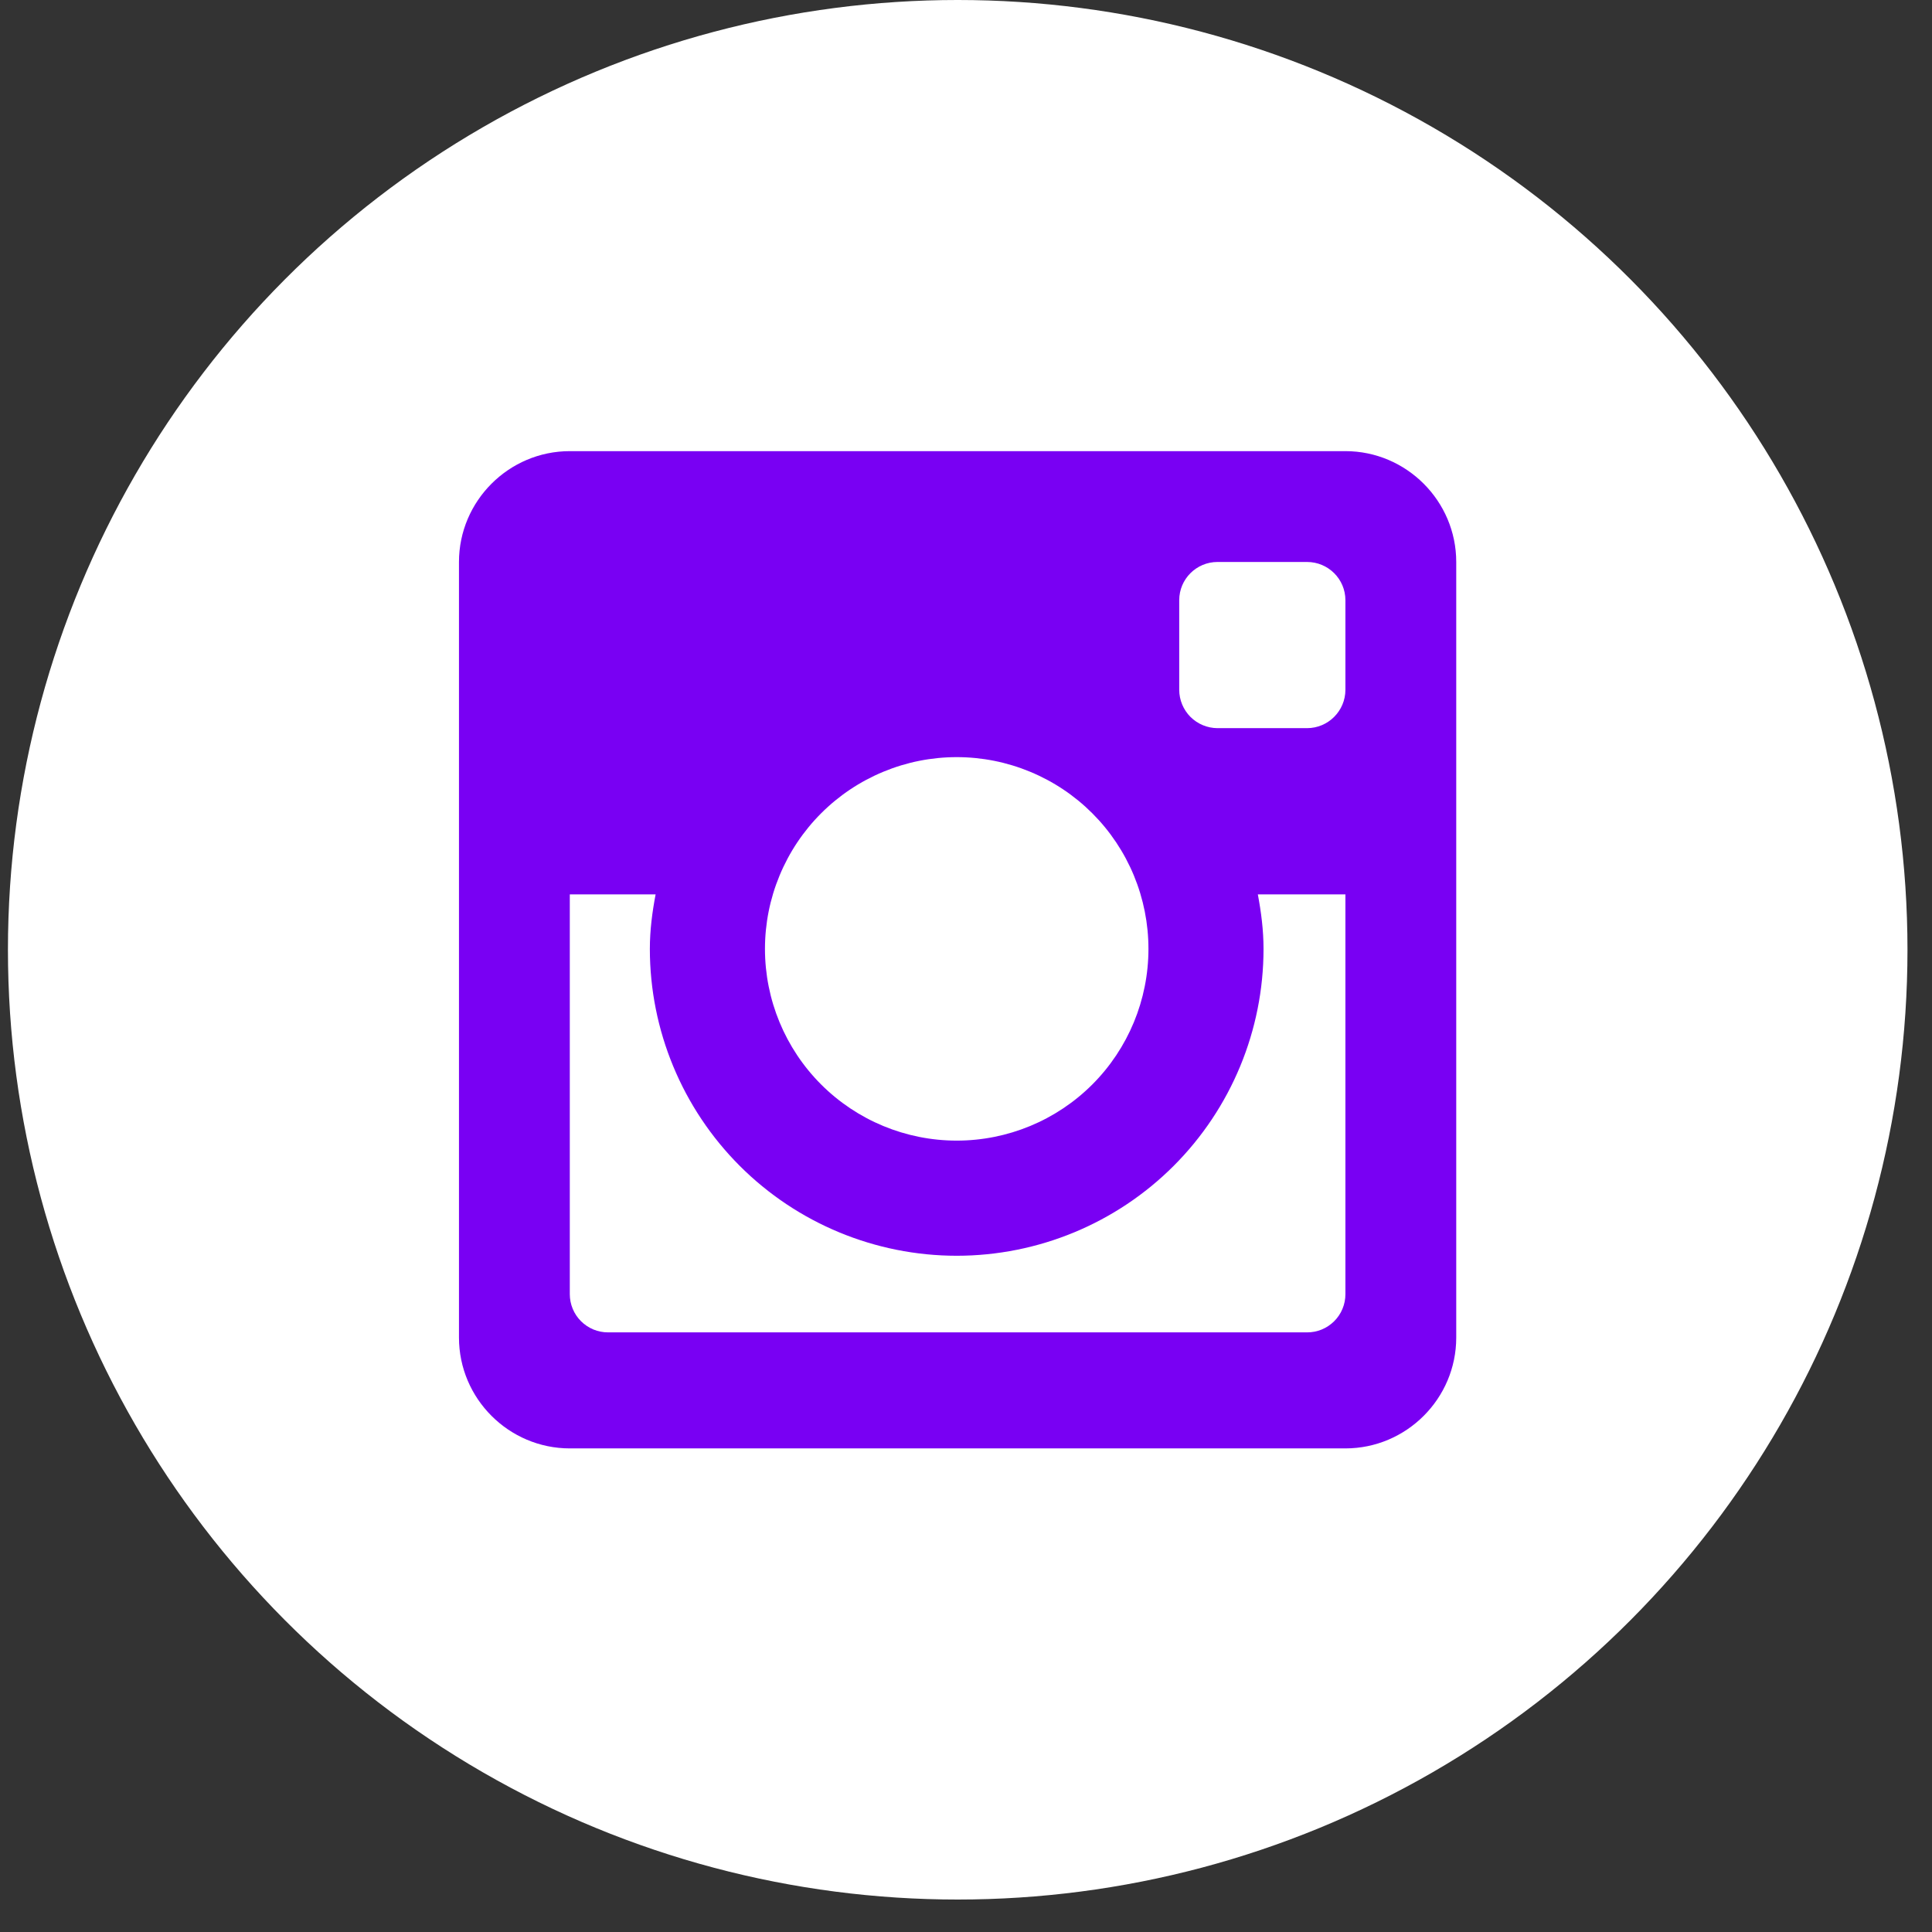 <?xml version="1.0" encoding="UTF-8"?> <svg xmlns="http://www.w3.org/2000/svg" width="55" height="55" viewBox="0 0 55 55" fill="none"><rect x="0" y="0" width="55" height="55" fill="#333333" stroke="none"/><ellipse cx="27.264" cy="27.038" rx="27.038" ry="27.038" fill="white"></ellipse><path d="M38.301 12.843H16.221C14.486 12.843 13.066 14.263 13.066 15.998V38.078C13.066 39.815 14.486 41.233 16.221 41.233H38.301C40.036 41.233 41.456 39.815 41.456 38.078V15.998C41.456 14.263 40.036 12.843 38.301 12.843ZM27.236 35.749C29.552 35.748 31.774 34.828 33.412 33.19C35.05 31.551 35.97 29.329 35.97 27.013C35.97 26.48 35.903 25.965 35.808 25.461H38.301V36.842C38.301 36.985 38.273 37.127 38.218 37.259C38.163 37.392 38.083 37.512 37.981 37.613C37.879 37.714 37.759 37.794 37.626 37.849C37.494 37.903 37.352 37.931 37.208 37.93H17.314C17.171 37.931 17.028 37.903 16.896 37.849C16.763 37.794 16.643 37.714 16.541 37.613C16.44 37.512 16.359 37.392 16.304 37.259C16.249 37.127 16.221 36.985 16.221 36.842V25.461H18.664C18.568 25.965 18.5 26.48 18.5 27.013C18.5 29.329 19.421 31.551 21.059 33.19C22.697 34.828 24.919 35.748 27.236 35.749ZM21.777 27.013C21.777 26.296 21.918 25.586 22.193 24.924C22.467 24.262 22.869 23.66 23.376 23.153C23.883 22.646 24.485 22.244 25.147 21.97C25.809 21.695 26.519 21.554 27.236 21.554C27.953 21.554 28.663 21.695 29.325 21.97C29.987 22.244 30.589 22.646 31.096 23.153C31.603 23.66 32.005 24.262 32.279 24.924C32.553 25.586 32.694 26.296 32.694 27.013C32.694 28.46 32.119 29.849 31.096 30.873C30.072 31.896 28.684 32.471 27.236 32.471C25.788 32.471 24.4 31.896 23.376 30.873C22.352 29.849 21.777 28.46 21.777 27.013ZM37.208 20.729H34.661C34.372 20.728 34.095 20.613 33.89 20.409C33.686 20.204 33.571 19.927 33.57 19.638V17.087C33.57 16.485 34.059 15.998 34.66 15.998H37.207C37.812 15.998 38.301 16.485 38.301 17.087V19.636C38.301 20.237 37.812 20.729 37.208 20.729Z" fill="#7900F3"></path></svg> 